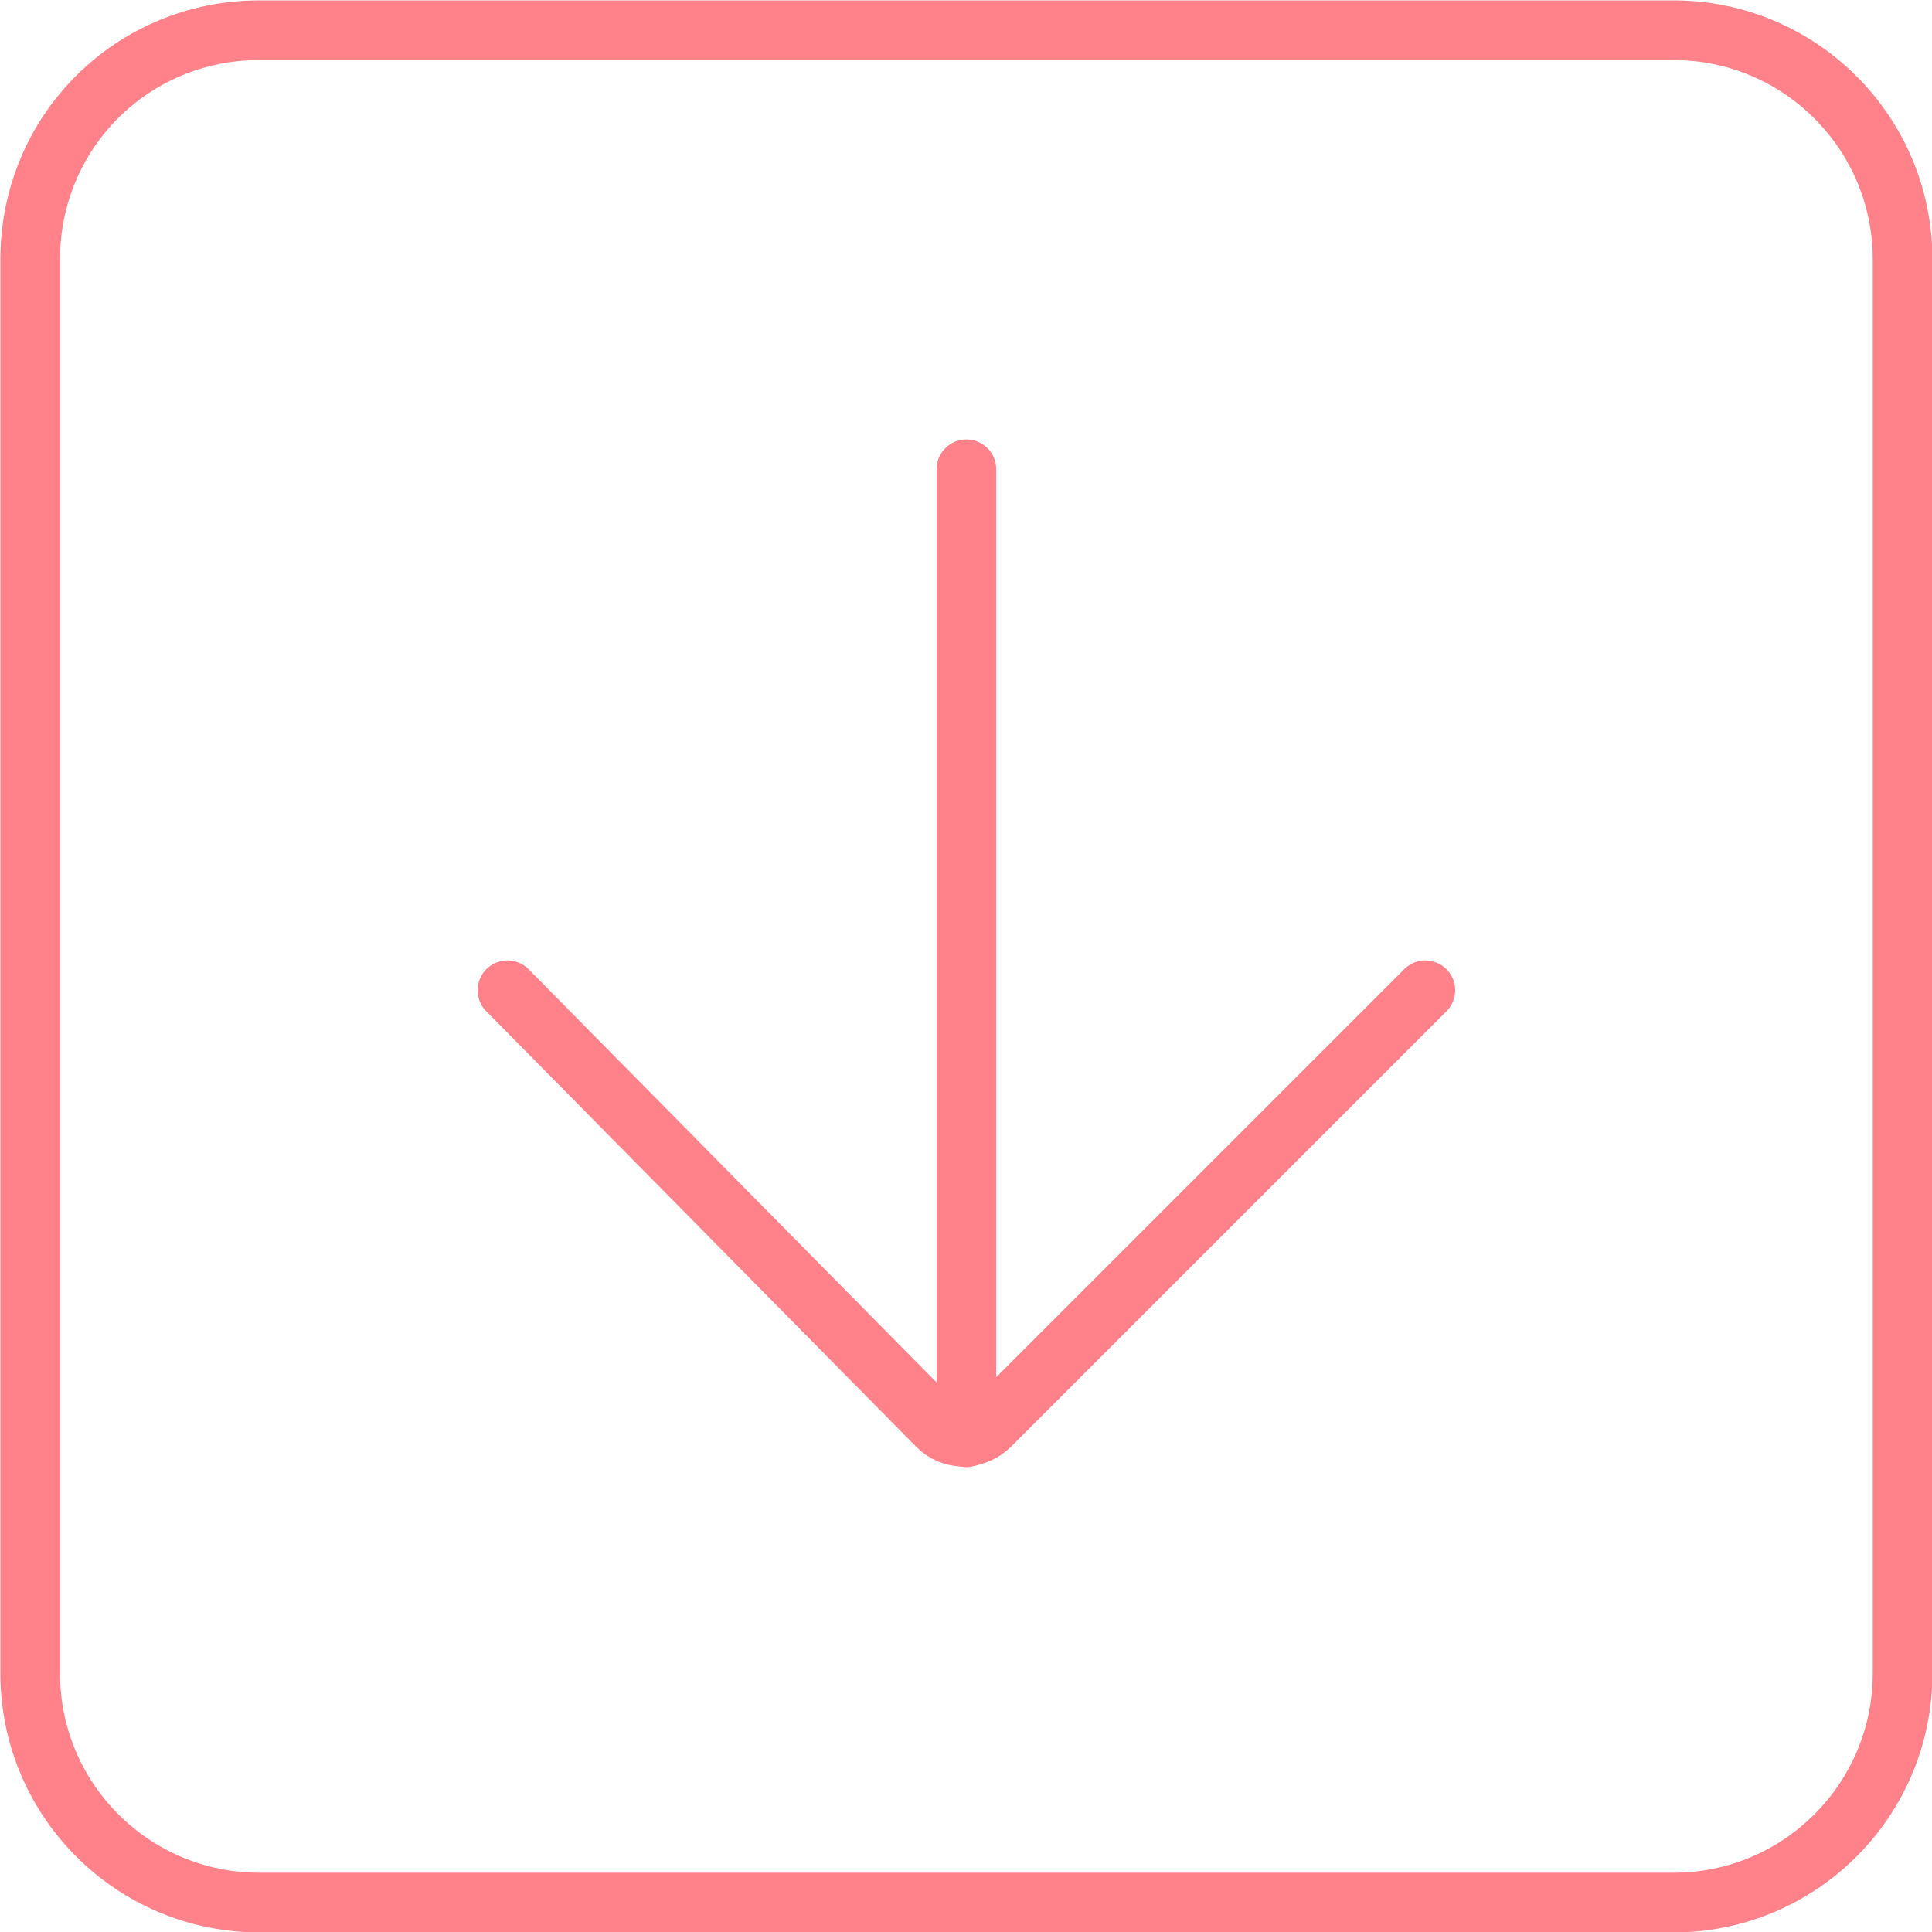 <?xml version="1.0" encoding="utf-8"?>
<!-- Generator: Adobe Illustrator 25.4.1, SVG Export Plug-In . SVG Version: 6.00 Build 0)  -->
<svg version="1.1" id="Layer_1" xmlns="http://www.w3.org/2000/svg" xmlns:xlink="http://www.w3.org/1999/xlink" x="0px" y="0px"
	 viewBox="0 0 242.9 242.9" style="enable-background:new 0 0 242.9 242.9;" xml:space="preserve">
<style type="text/css">
	.st0{fill:none;stroke:#FF8189;stroke-width:7.5;stroke-linecap:round;stroke-linejoin:round;stroke-miterlimit:10;}
</style>
<g>
	<g>
		<line class="st0" x1="121.5" y1="180.7" x2="121.5" y2="59"/>
		<path class="st0" d="M179.2,124.5l-54.7,54.7c-1.9,1.9-4.9,1.9-6.7,0l-54-54.7"/>
	</g>
	<path class="st0" d="M32.6,3.8h177.8c15.9,0,28.8,12.9,28.8,28.8v177.8c0,15.9-12.9,28.8-28.8,28.8H32.6
		c-15.9,0-28.8-12.9-28.8-28.8V32.6C3.8,16.6,16.6,3.8,32.6,3.8z"/>
</g>
</svg>
